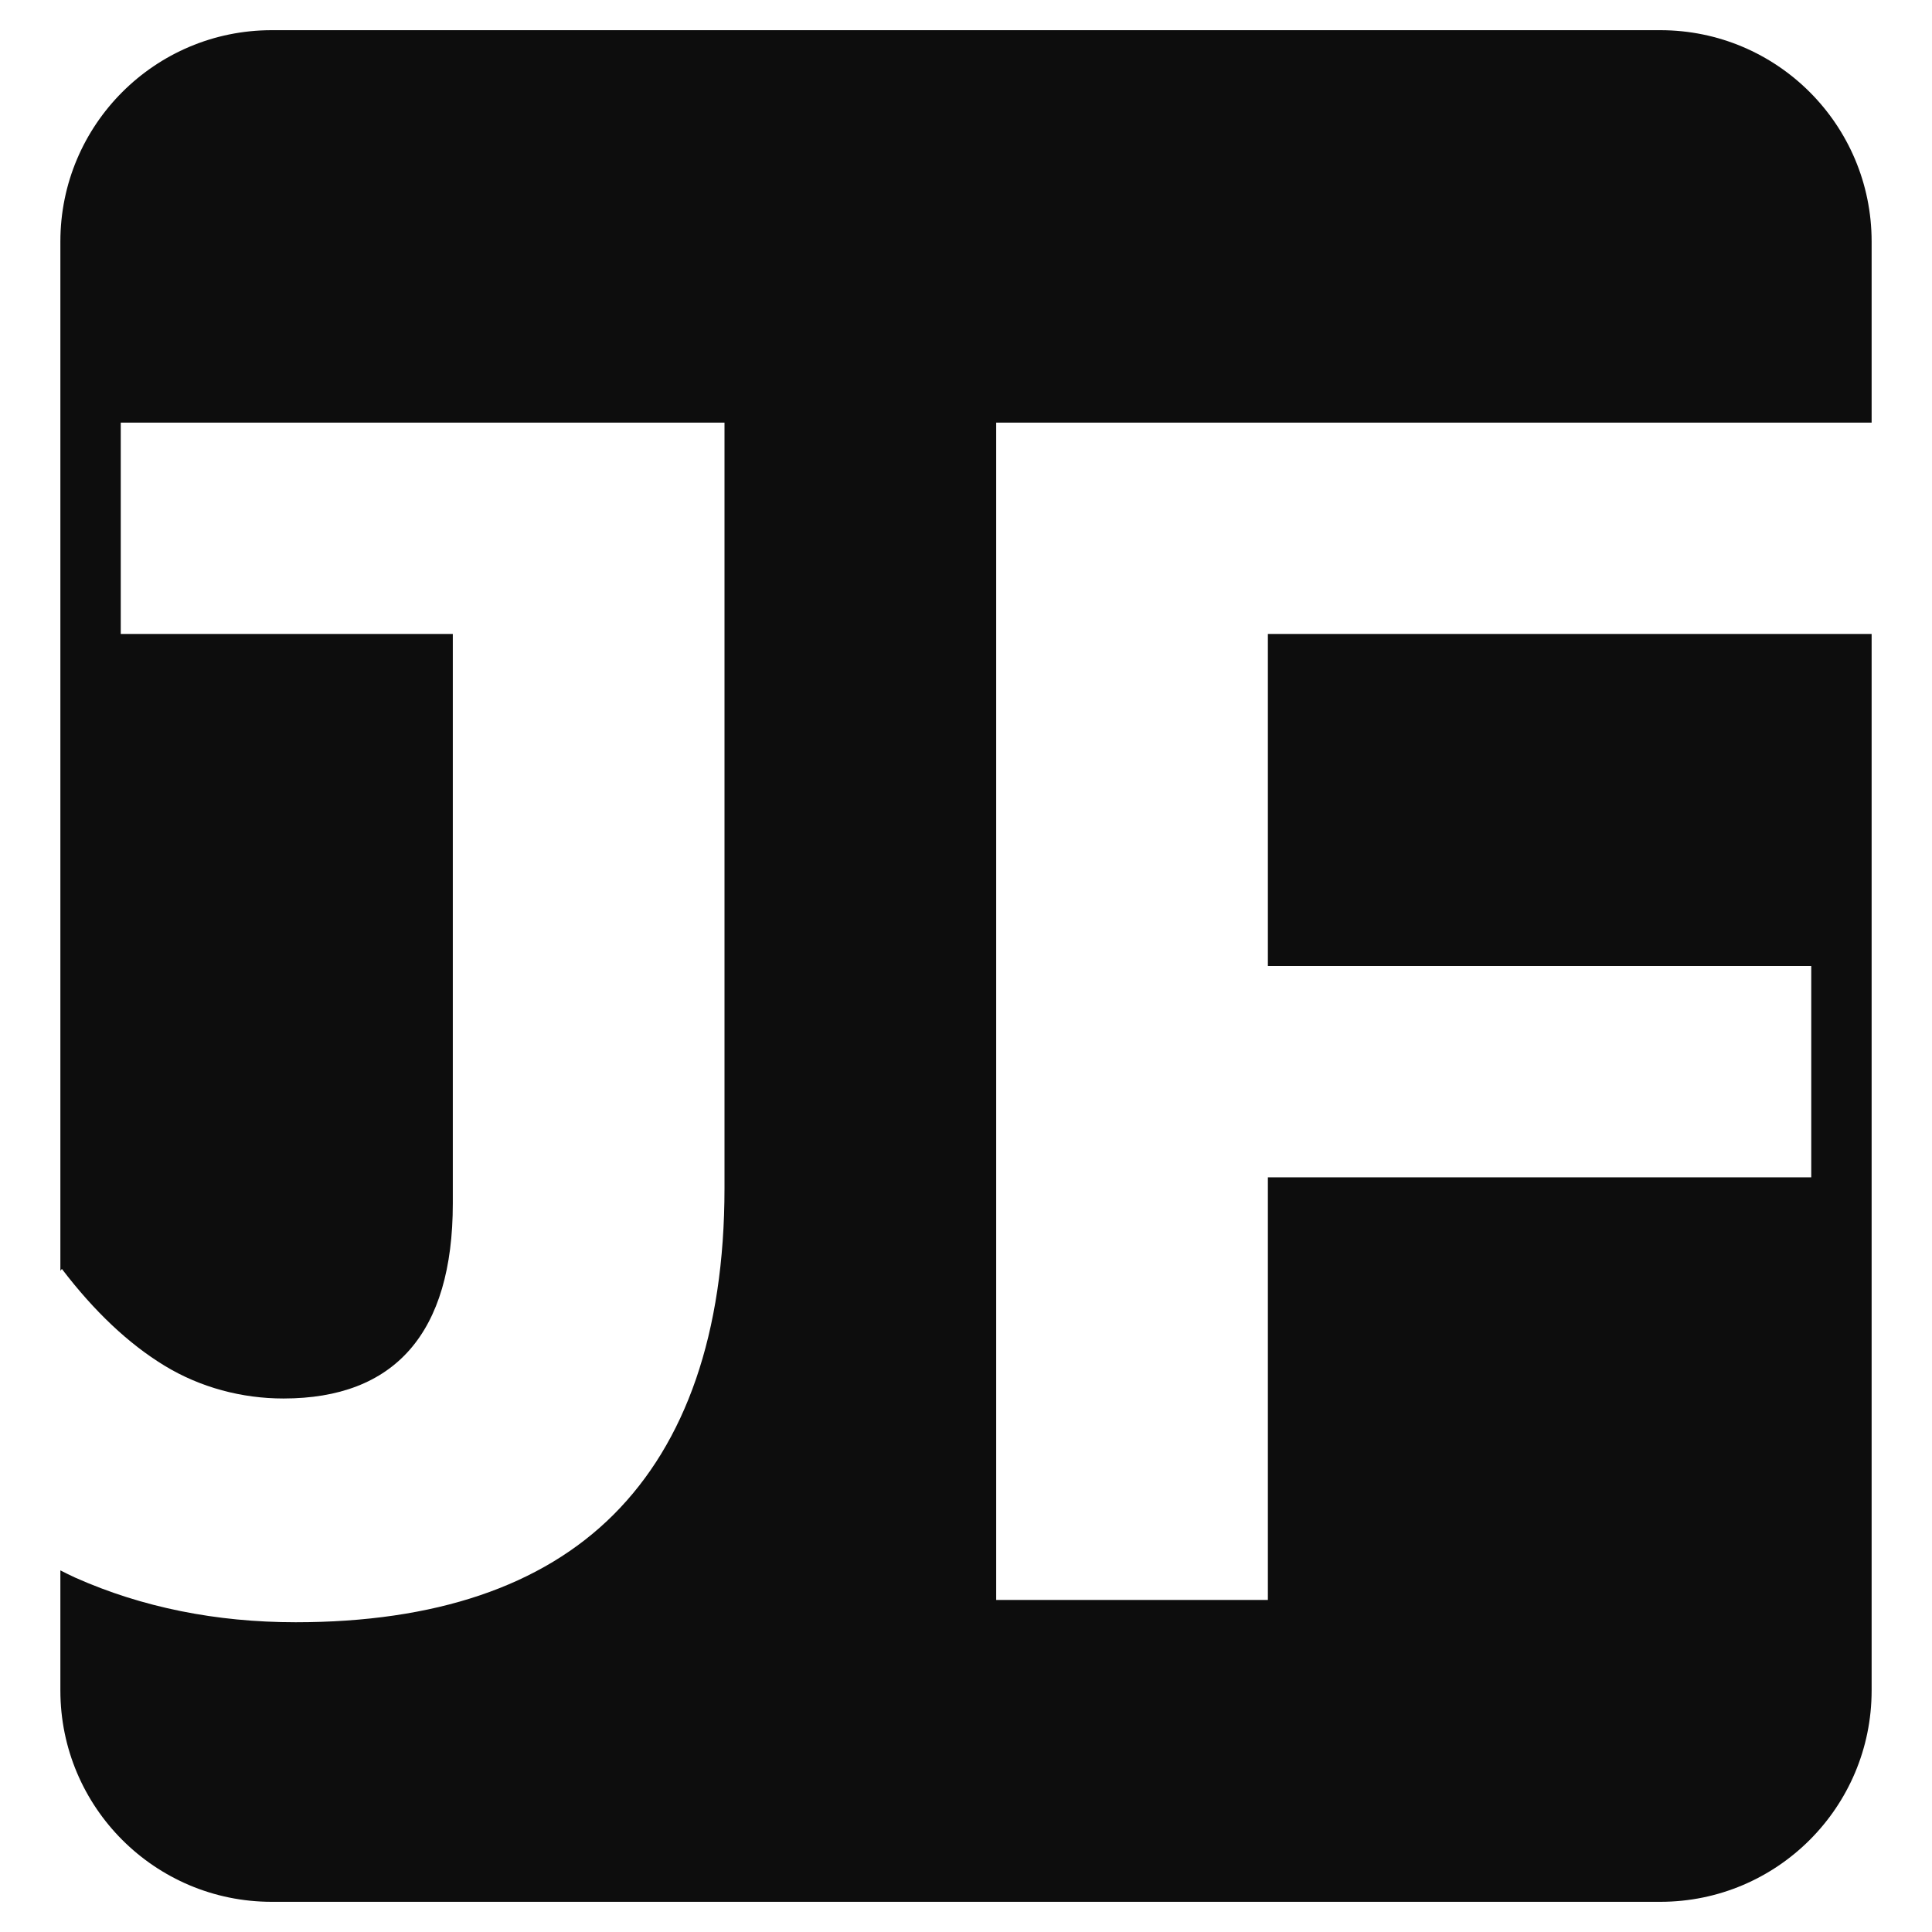 <?xml version="1.0" encoding="utf-8"?>
<!-- Generator: Adobe Illustrator 16.0.0, SVG Export Plug-In . SVG Version: 6.00 Build 0)  -->
<!DOCTYPE svg PUBLIC "-//W3C//DTD SVG 1.1//EN" "http://www.w3.org/Graphics/SVG/1.1/DTD/svg11.dtd">
<svg version="1.1" id="Capa_1" xmlns="http://www.w3.org/2000/svg" xmlns:xlink="http://www.w3.org/1999/xlink" x="0px" y="0px"
	 width="64px" height="64px" viewBox="0 0 64 64" enable-background="new 0 0 64 64" xml:space="preserve">
<path fill="#0D0D0D" d="M42,21v11h18v7H42v14h-9V14h29V8c0-3.866-3.134-7-7-7H9C5.134,1,2,4.134,2,8v34.095l0.05-0.06
	c1.077,1.412,2.21,2.48,3.4,3.205c1.189,0.724,2.564,1.087,3.939,1.087c3.679,0,5.611-2.155,5.611-6.466V21H4v-7h20v25.36
	c0,4.83-1.296,8.434-3.674,10.813c-2.378,2.378-5.925,3.566-10.531,3.566c-2.639,0-5.09-0.493-7.301-1.477
	C2.331,52.19,2.159,52.099,2,52.021V56c0,3.866,3.134,7,7,7h46c3.866,0,7-3.134,7-7V21H42z"/>
</svg>
